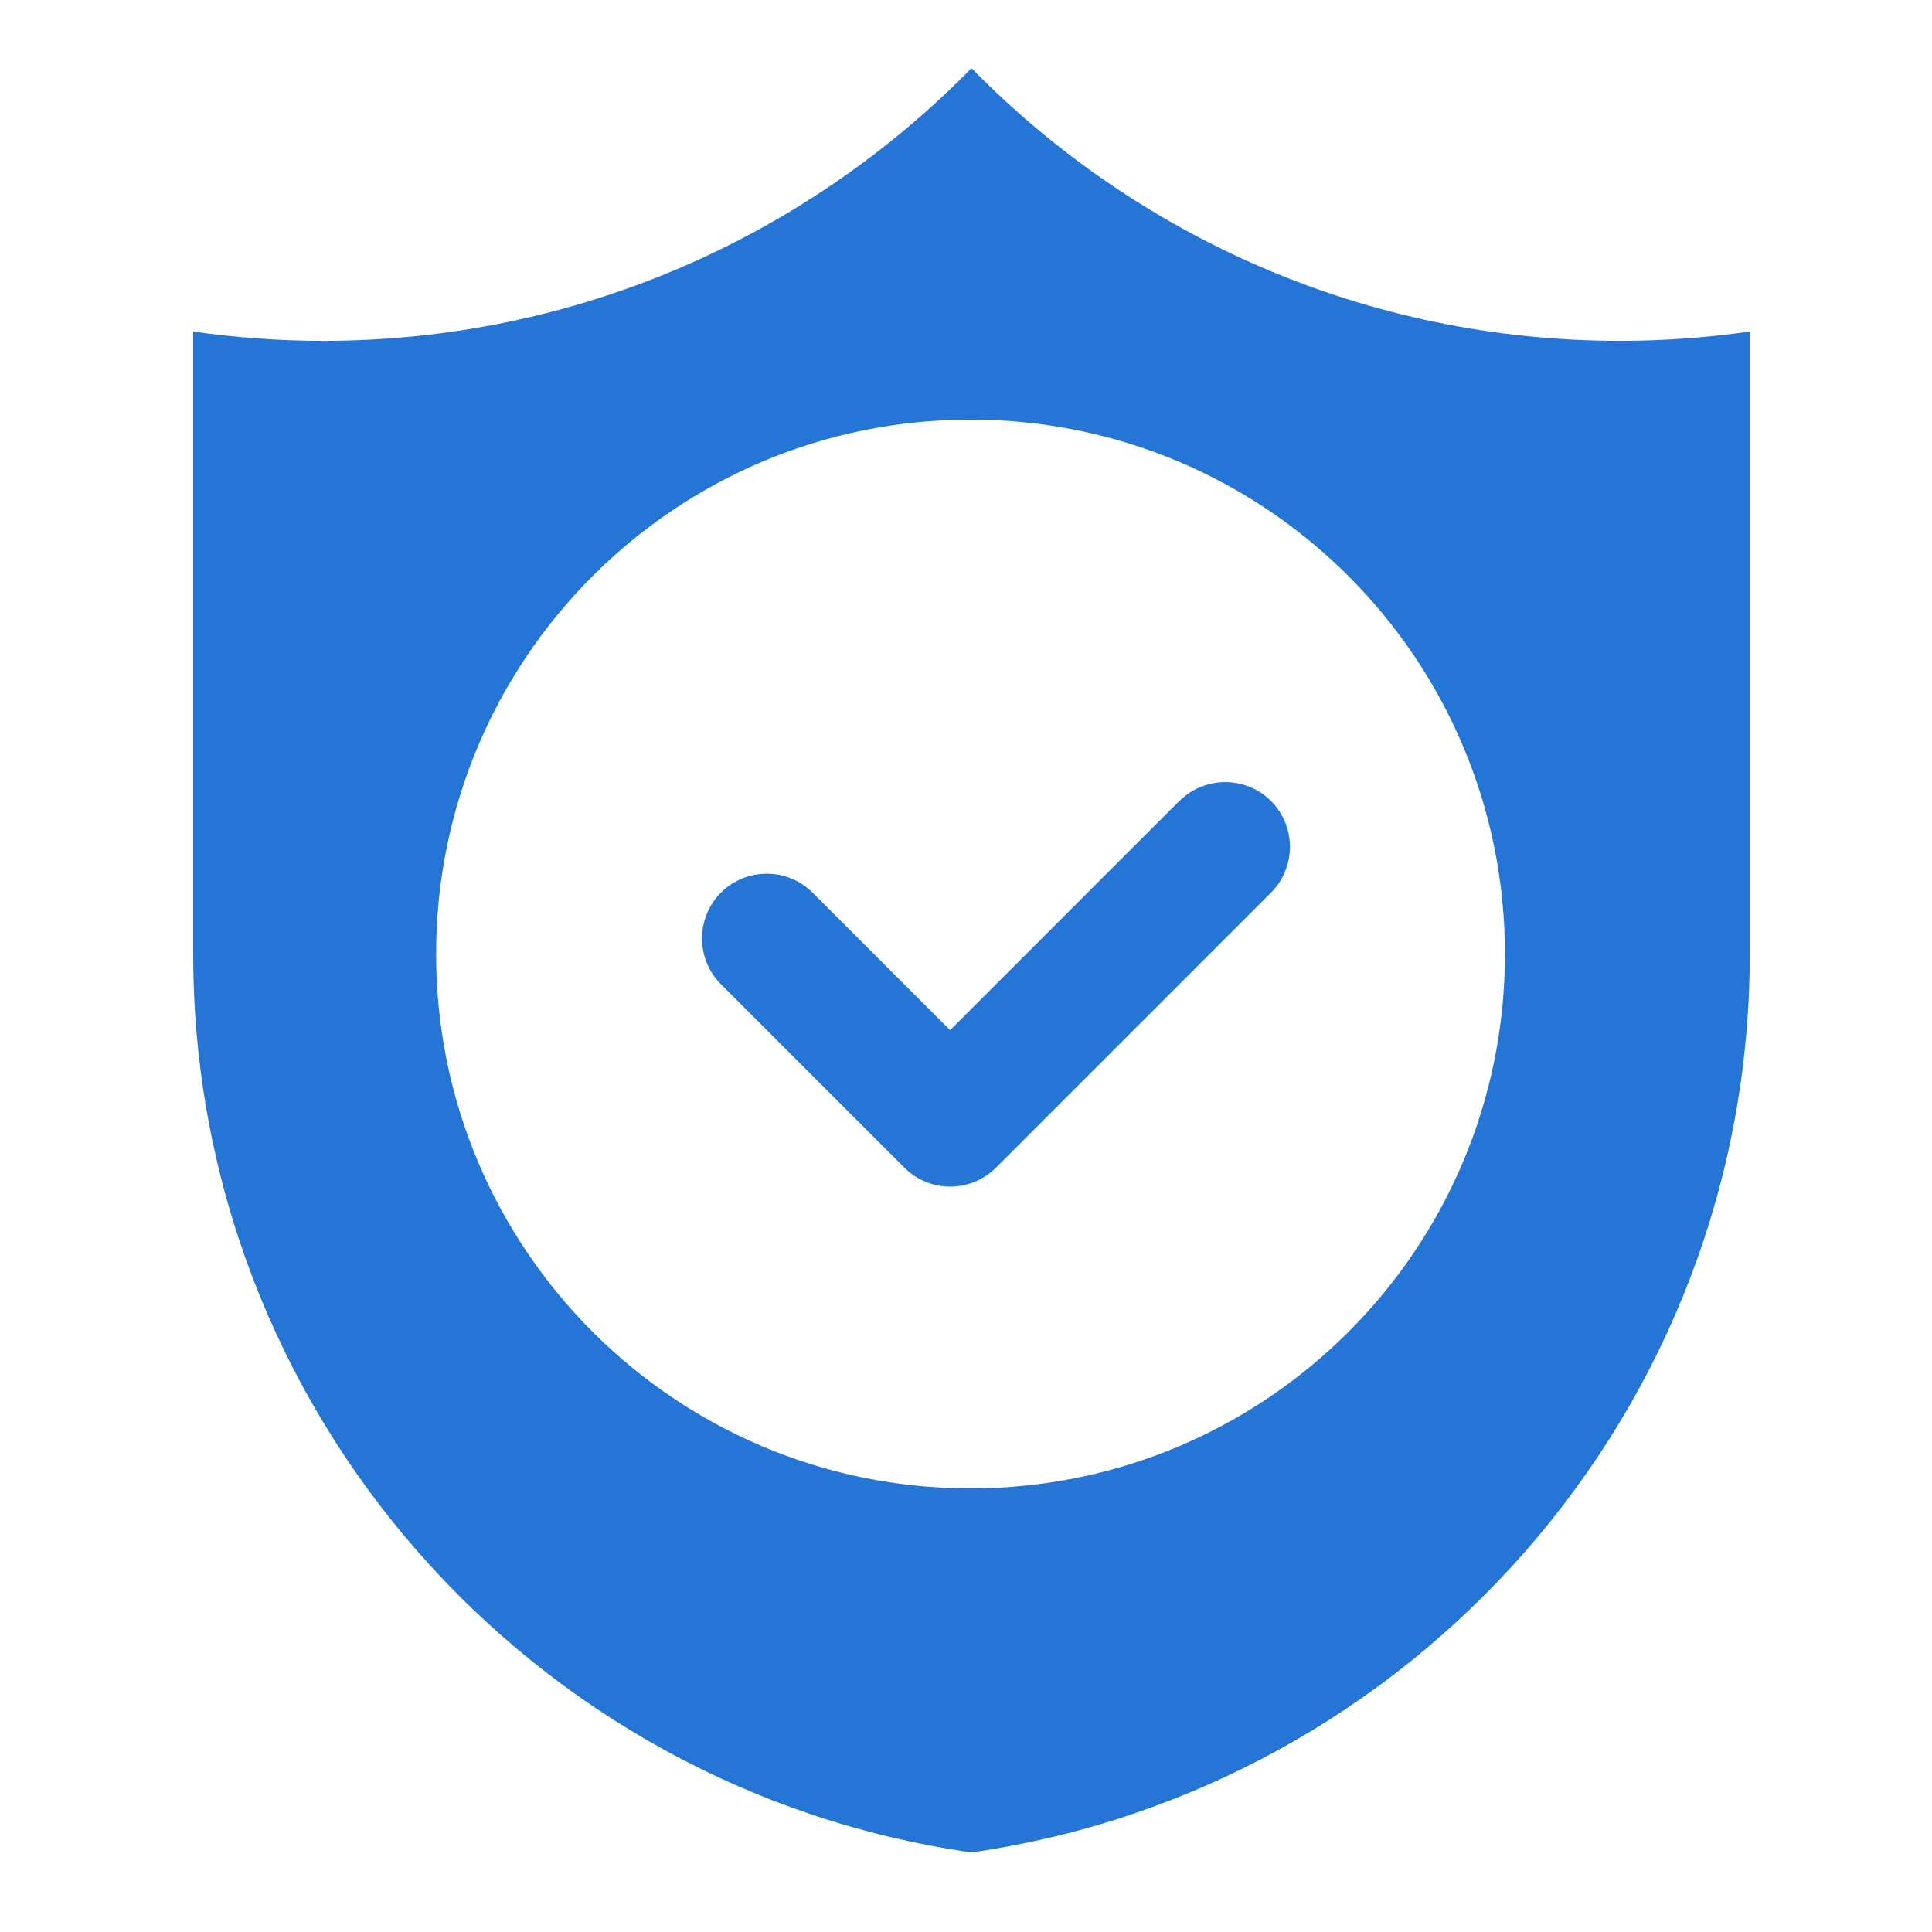 <svg xmlns="http://www.w3.org/2000/svg" fill="none" viewBox="0 0 130 130" height="130" width="130">
<path fill="#2575D7" d="M109.012 22.935C91.913 22.935 76.463 15.907 65.369 4.588C54.274 15.907 38.824 22.935 21.725 22.935C18.764 22.935 15.85 22.711 13 22.311V64.193C13 94.964 35.766 120.42 65.369 124.647C94.971 120.404 117.737 94.964 117.737 64.193V22.311C114.888 22.711 111.974 22.935 109.012 22.935ZM65.305 100.151C45.452 100.151 29.346 84.061 29.346 64.193C29.346 44.325 45.436 28.235 65.305 28.235C85.173 28.235 101.263 44.325 101.263 64.193C101.263 84.061 85.173 100.151 65.305 100.151Z"></path>
<path fill="#2575D7" d="M79.361 53.884L63.928 69.317L54.674 60.064C52.977 58.367 50.207 58.367 48.51 60.064C46.813 61.761 46.813 64.53 48.51 66.227L60.854 78.571C62.551 80.268 65.321 80.268 67.018 78.571L85.525 60.064C87.222 58.367 87.222 55.597 85.525 53.9C83.828 52.203 81.058 52.203 79.361 53.9V53.884Z"></path>
</svg>
